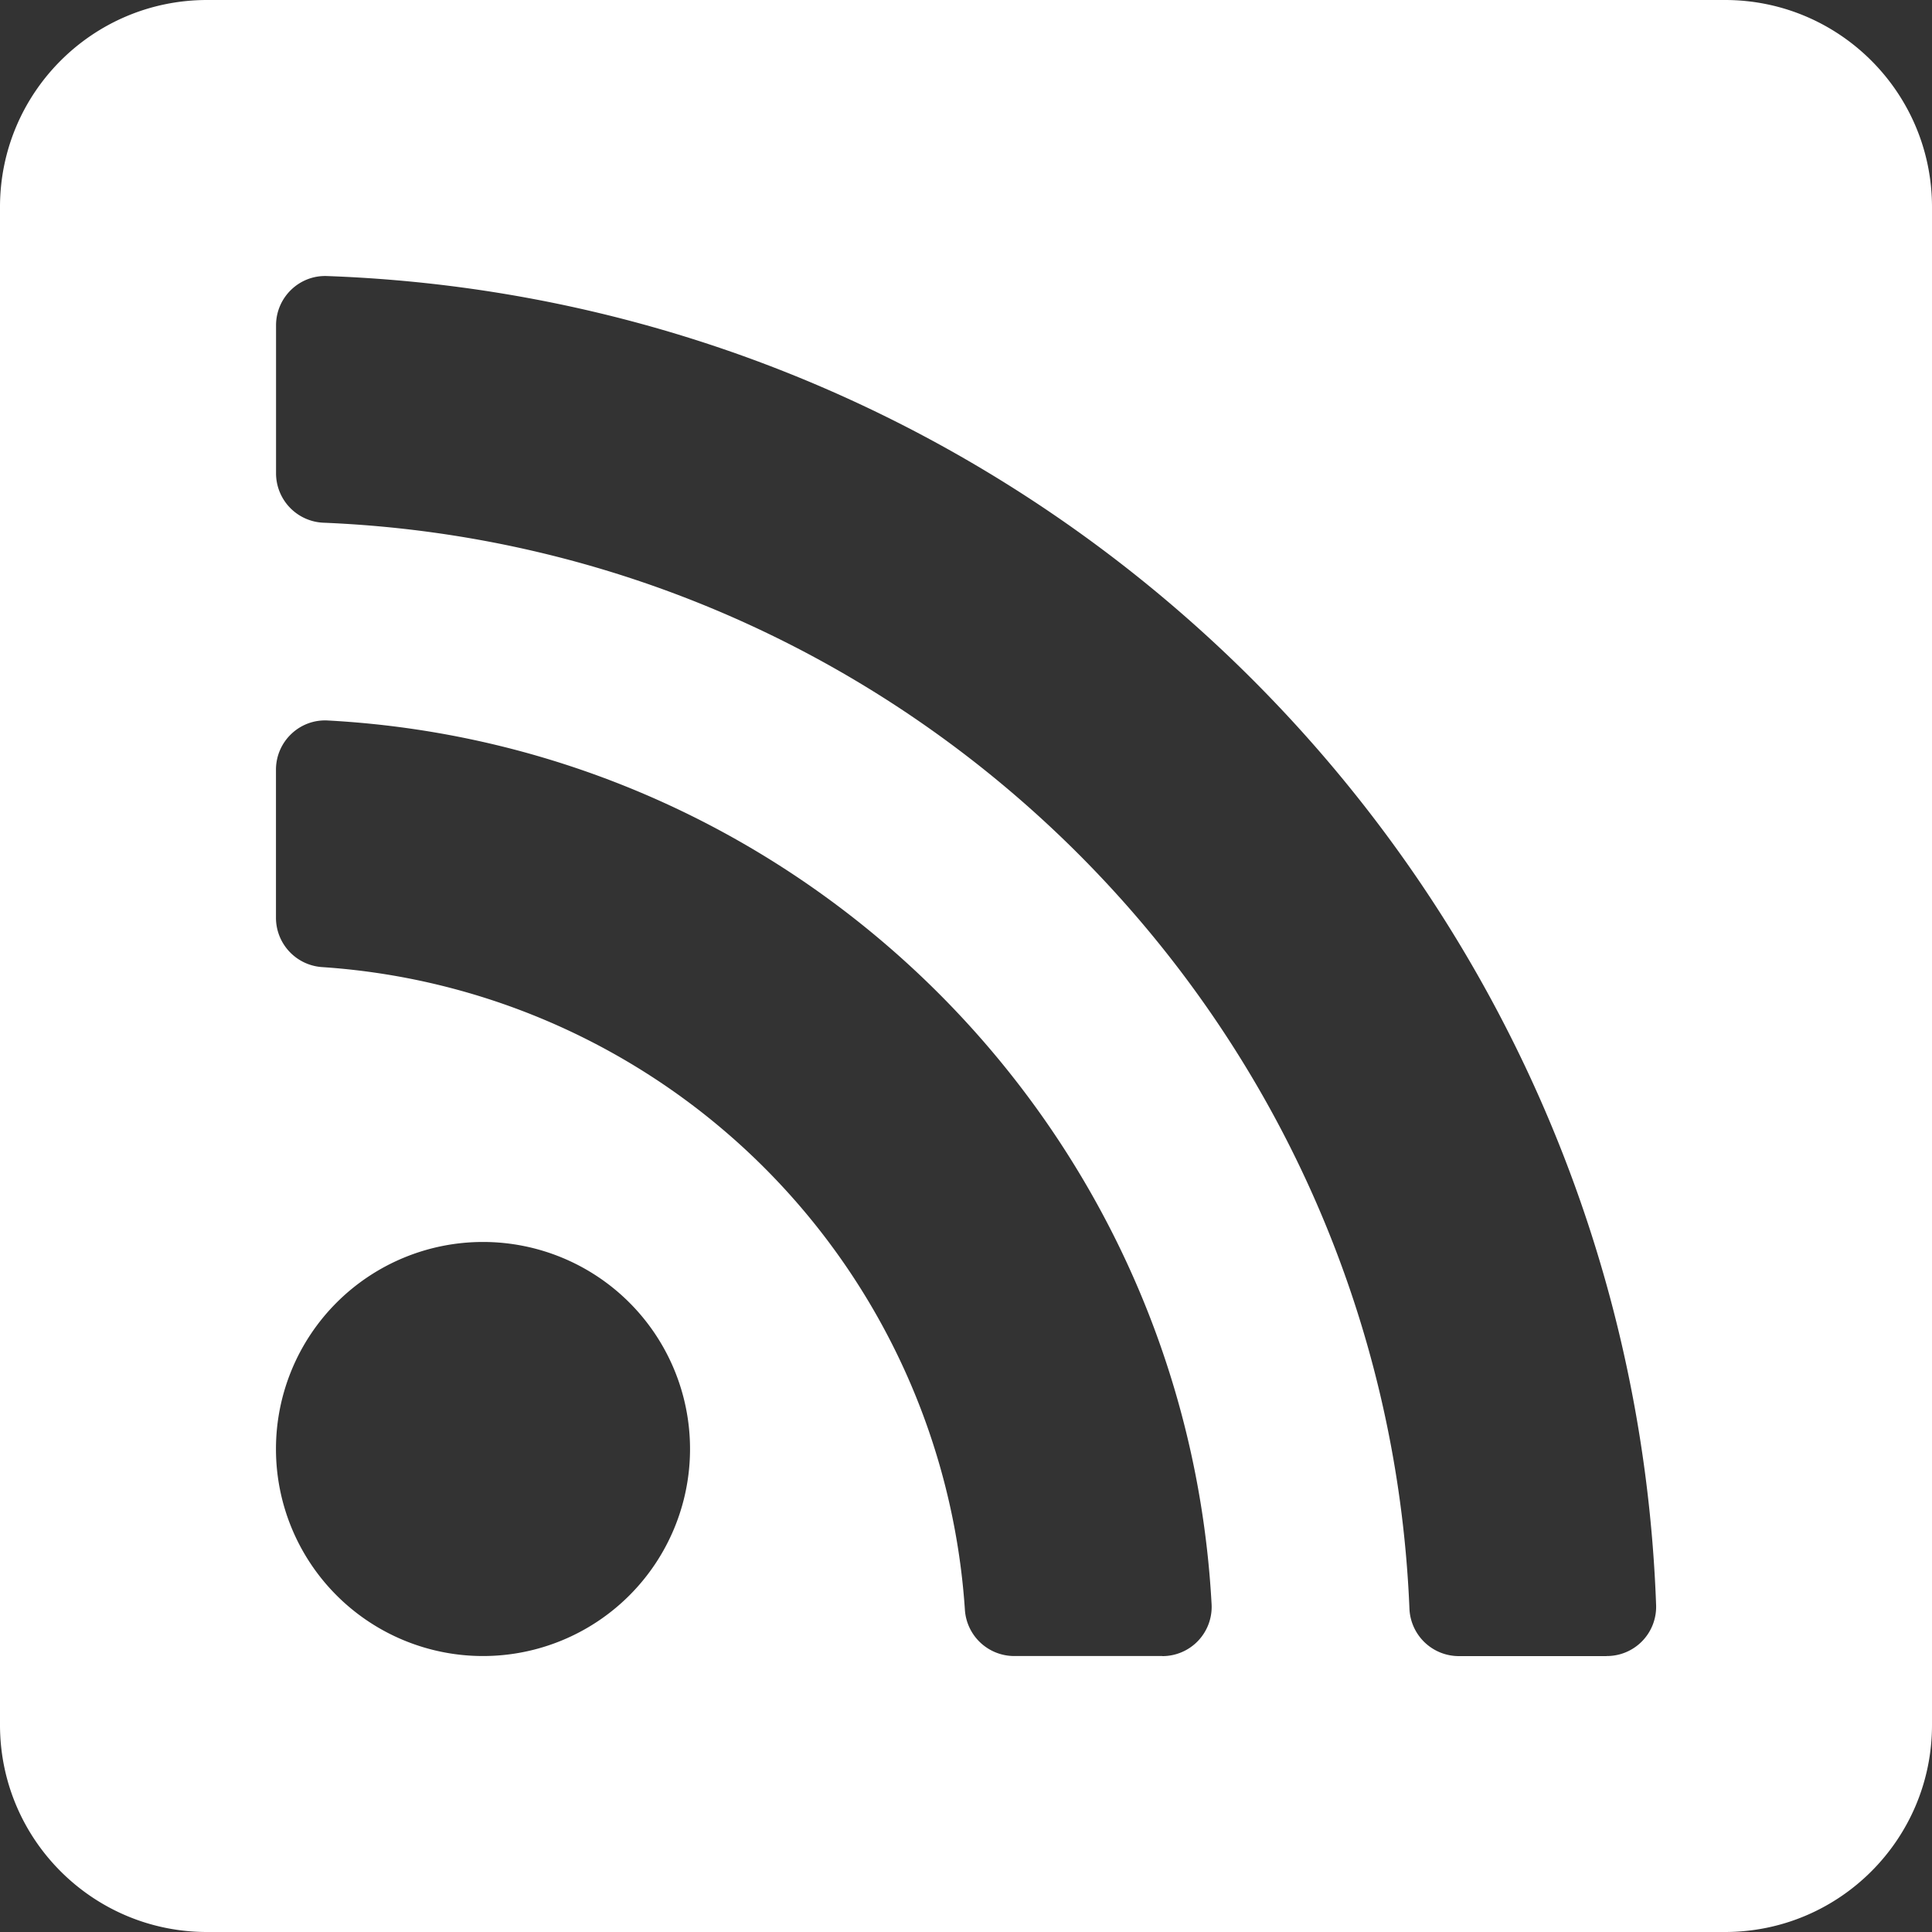 <svg xmlns="http://www.w3.org/2000/svg" width="25" height="25"><rect width="100%" height="100%" fill="#333333" stroke="none"/><path d="M22.321 0H2.68C1.199 0 0 1.2 0 2.679V22.32C0 23.801 1.2 25 2.679 25H22.32C23.801 25 25 23.8 25 22.321V2.68C25 1.199 23.8 0 22.321 0M6.25 21.429a2.679 2.679 0 1 1 0-5.358 2.679 2.679 0 0 1 0 5.358m8.79 0h-1.915a.64.64 0 0 1-.639-.594 8.93 8.93 0 0 0-8.321-8.321.64.64 0 0 1-.594-.639V9.96c0-.365.306-.657.67-.637 6.169.333 11.104 5.275 11.437 11.437a.637.637 0 0 1-.637.67m5.75 0h-1.916a.64.64 0 0 1-.637-.616c-.313-7.62-6.43-13.737-14.05-14.05a.64.64 0 0 1-.616-.637V4.21c0-.36.298-.651.658-.638 9.366.336 16.865 7.879 17.2 17.199a.637.637 0 0 1-.639.658" style="fill:#fff;fill-opacity:1;stroke-width:.056"/></svg>